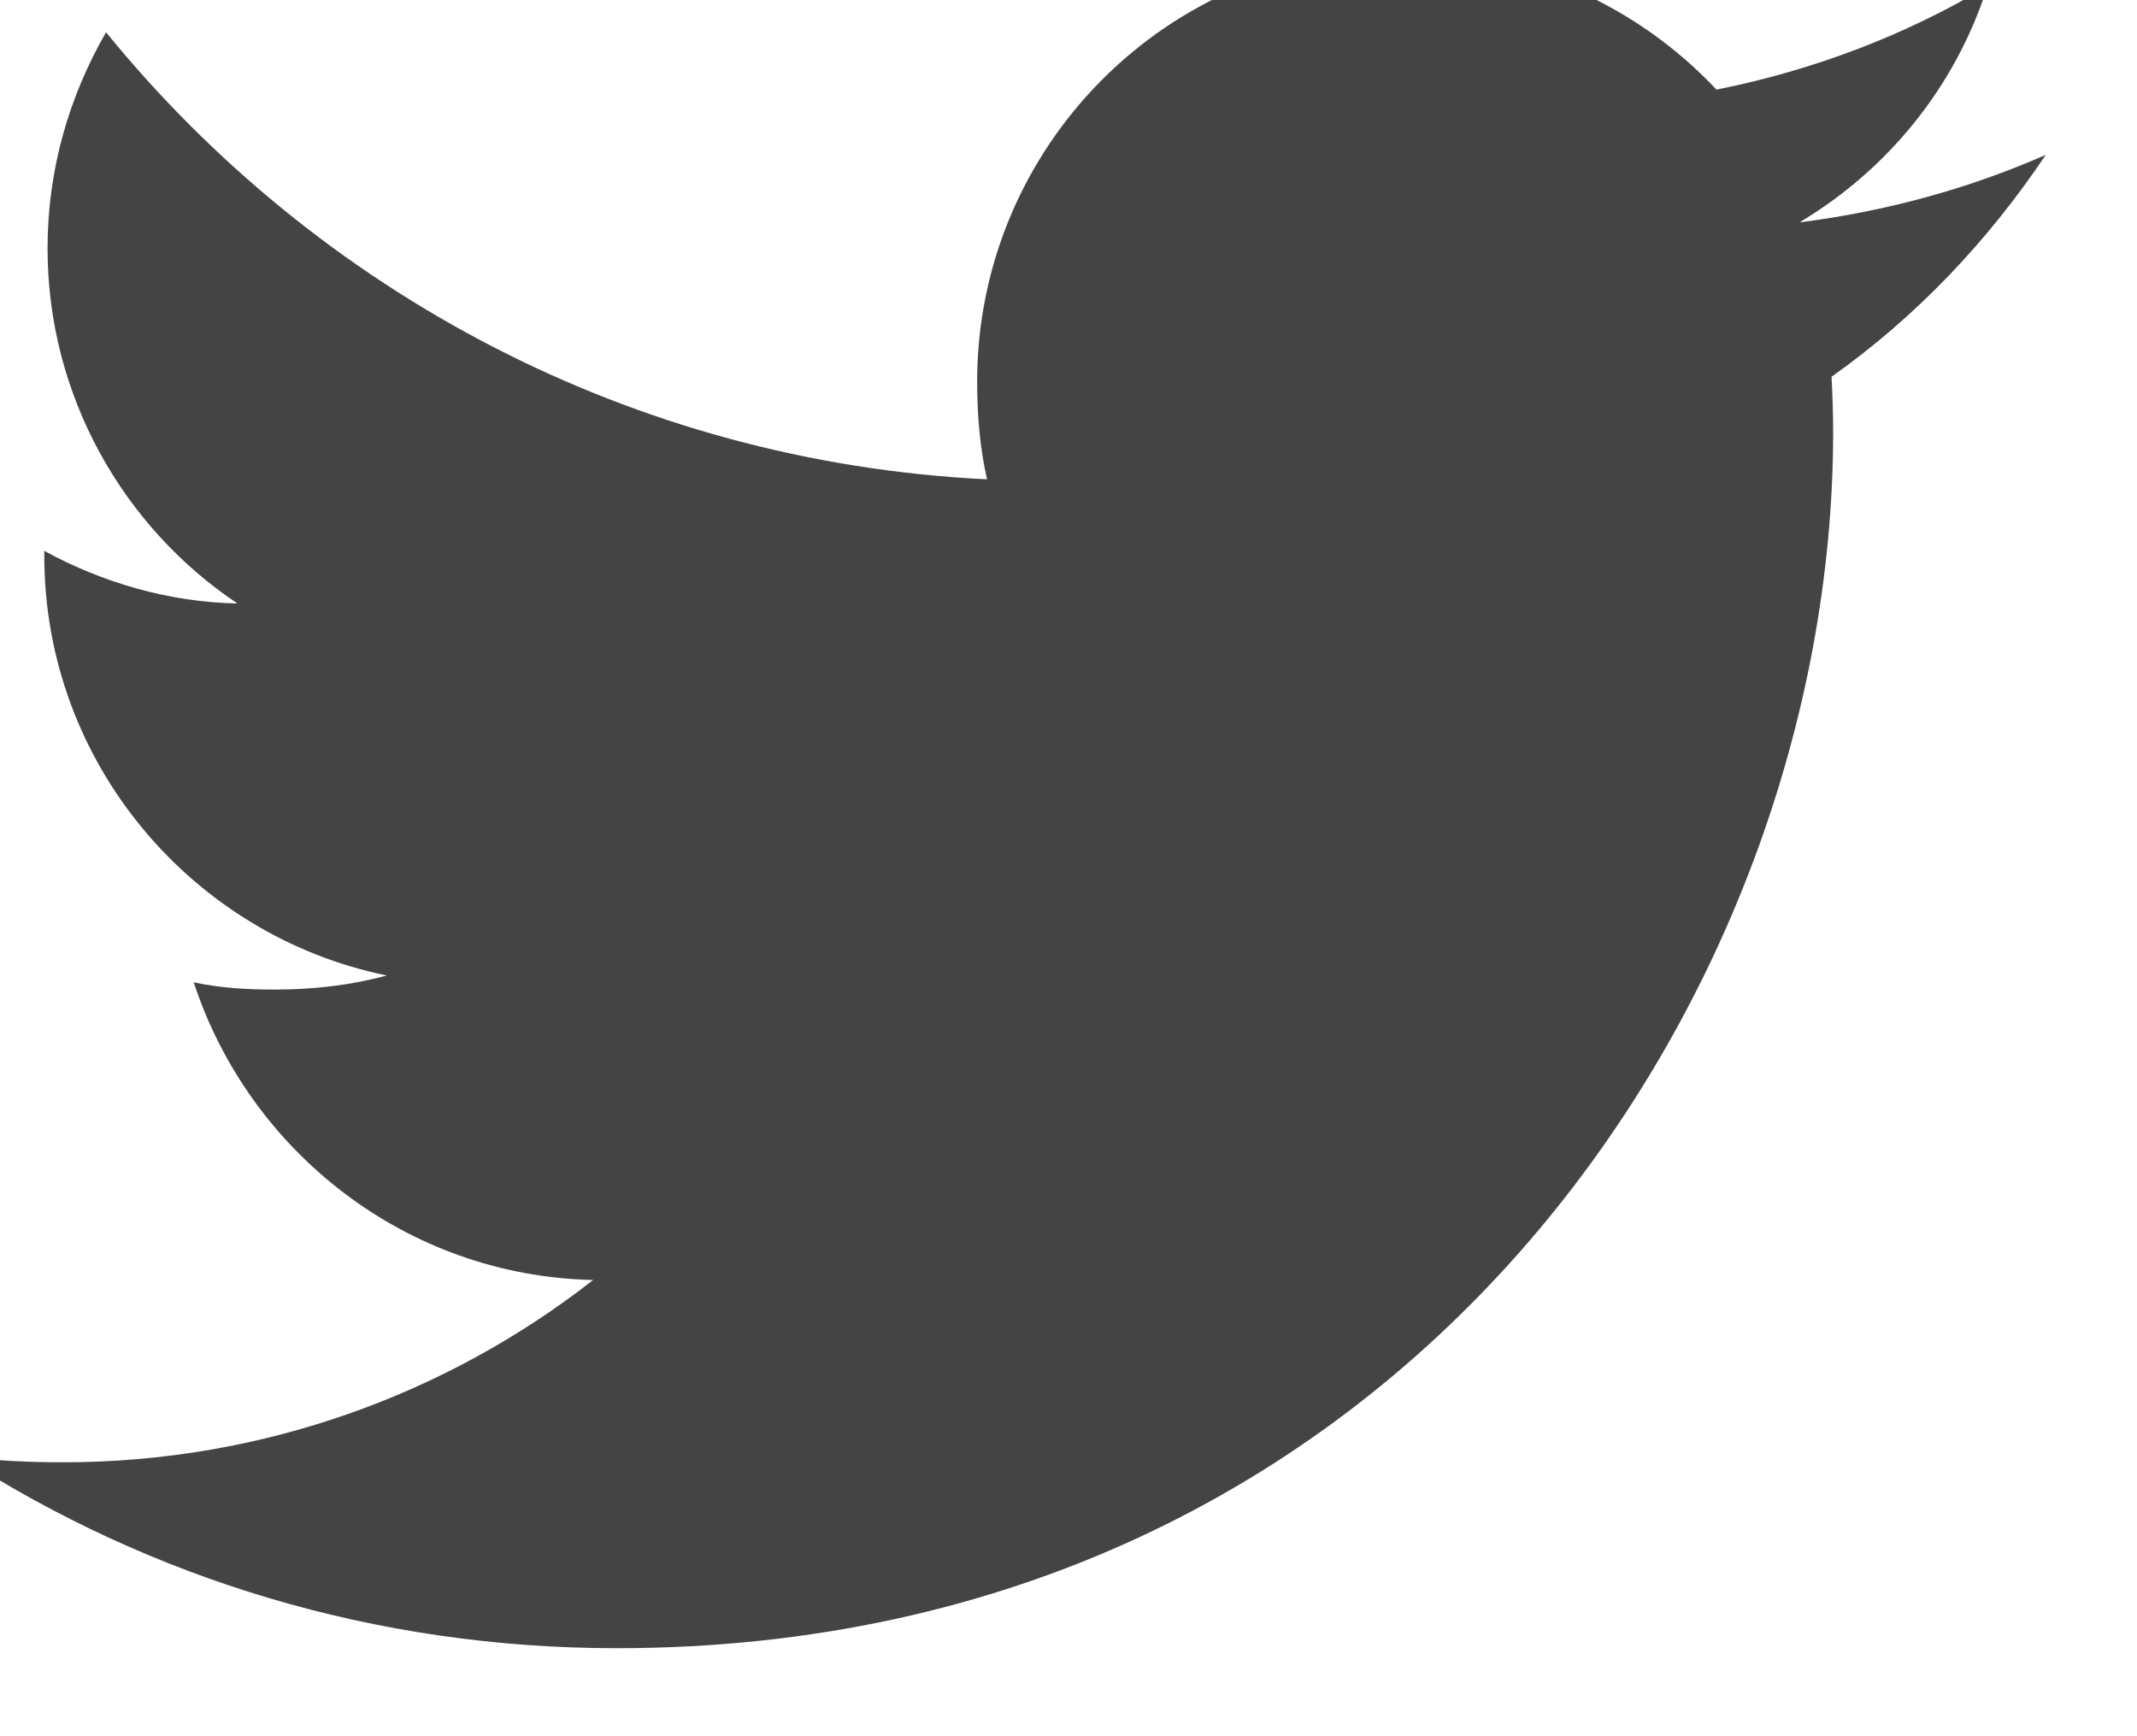 <svg width="32" height="26" viewBox="0 0 32 26" fill="none" xmlns="http://www.w3.org/2000/svg" xmlns:xlink="http://www.w3.org/1999/xlink">
<path d="M30.634,2.319C29.473,2.829 28.236,3.166 26.946,3.33C28.273,2.538 29.286,1.293 29.762,-0.207C28.525,0.53 27.159,1.051 25.703,1.342C24.529,0.091 22.855,-0.684 21.028,-0.684C17.485,-0.684 14.632,2.193 14.632,5.718C14.632,6.226 14.675,6.713 14.78,7.178C9.459,6.918 4.751,4.368 1.588,0.483C1.036,1.441 0.712,2.538 0.712,3.718C0.712,5.935 1.854,7.9 3.555,9.037C2.527,9.018 1.518,8.719 0.663,8.249C0.663,8.269 0.663,8.294 0.663,8.319C0.663,11.43 2.882,14.013 5.791,14.608C5.27,14.751 4.702,14.819 4.113,14.819C3.703,14.819 3.29,14.795 2.901,14.71C3.731,17.244 6.084,19.108 8.882,19.168C6.704,20.872 3.939,21.898 0.946,21.898C0.421,21.898 -0.082,21.874 -0.585,21.81C2.25,23.638 5.61,24.682 9.233,24.682C21.011,24.682 27.45,14.926 27.45,6.47C27.45,6.187 27.44,5.913 27.426,5.642C28.697,4.741 29.764,3.615 30.634,2.319Z" fill="#444444"/>
</svg>
